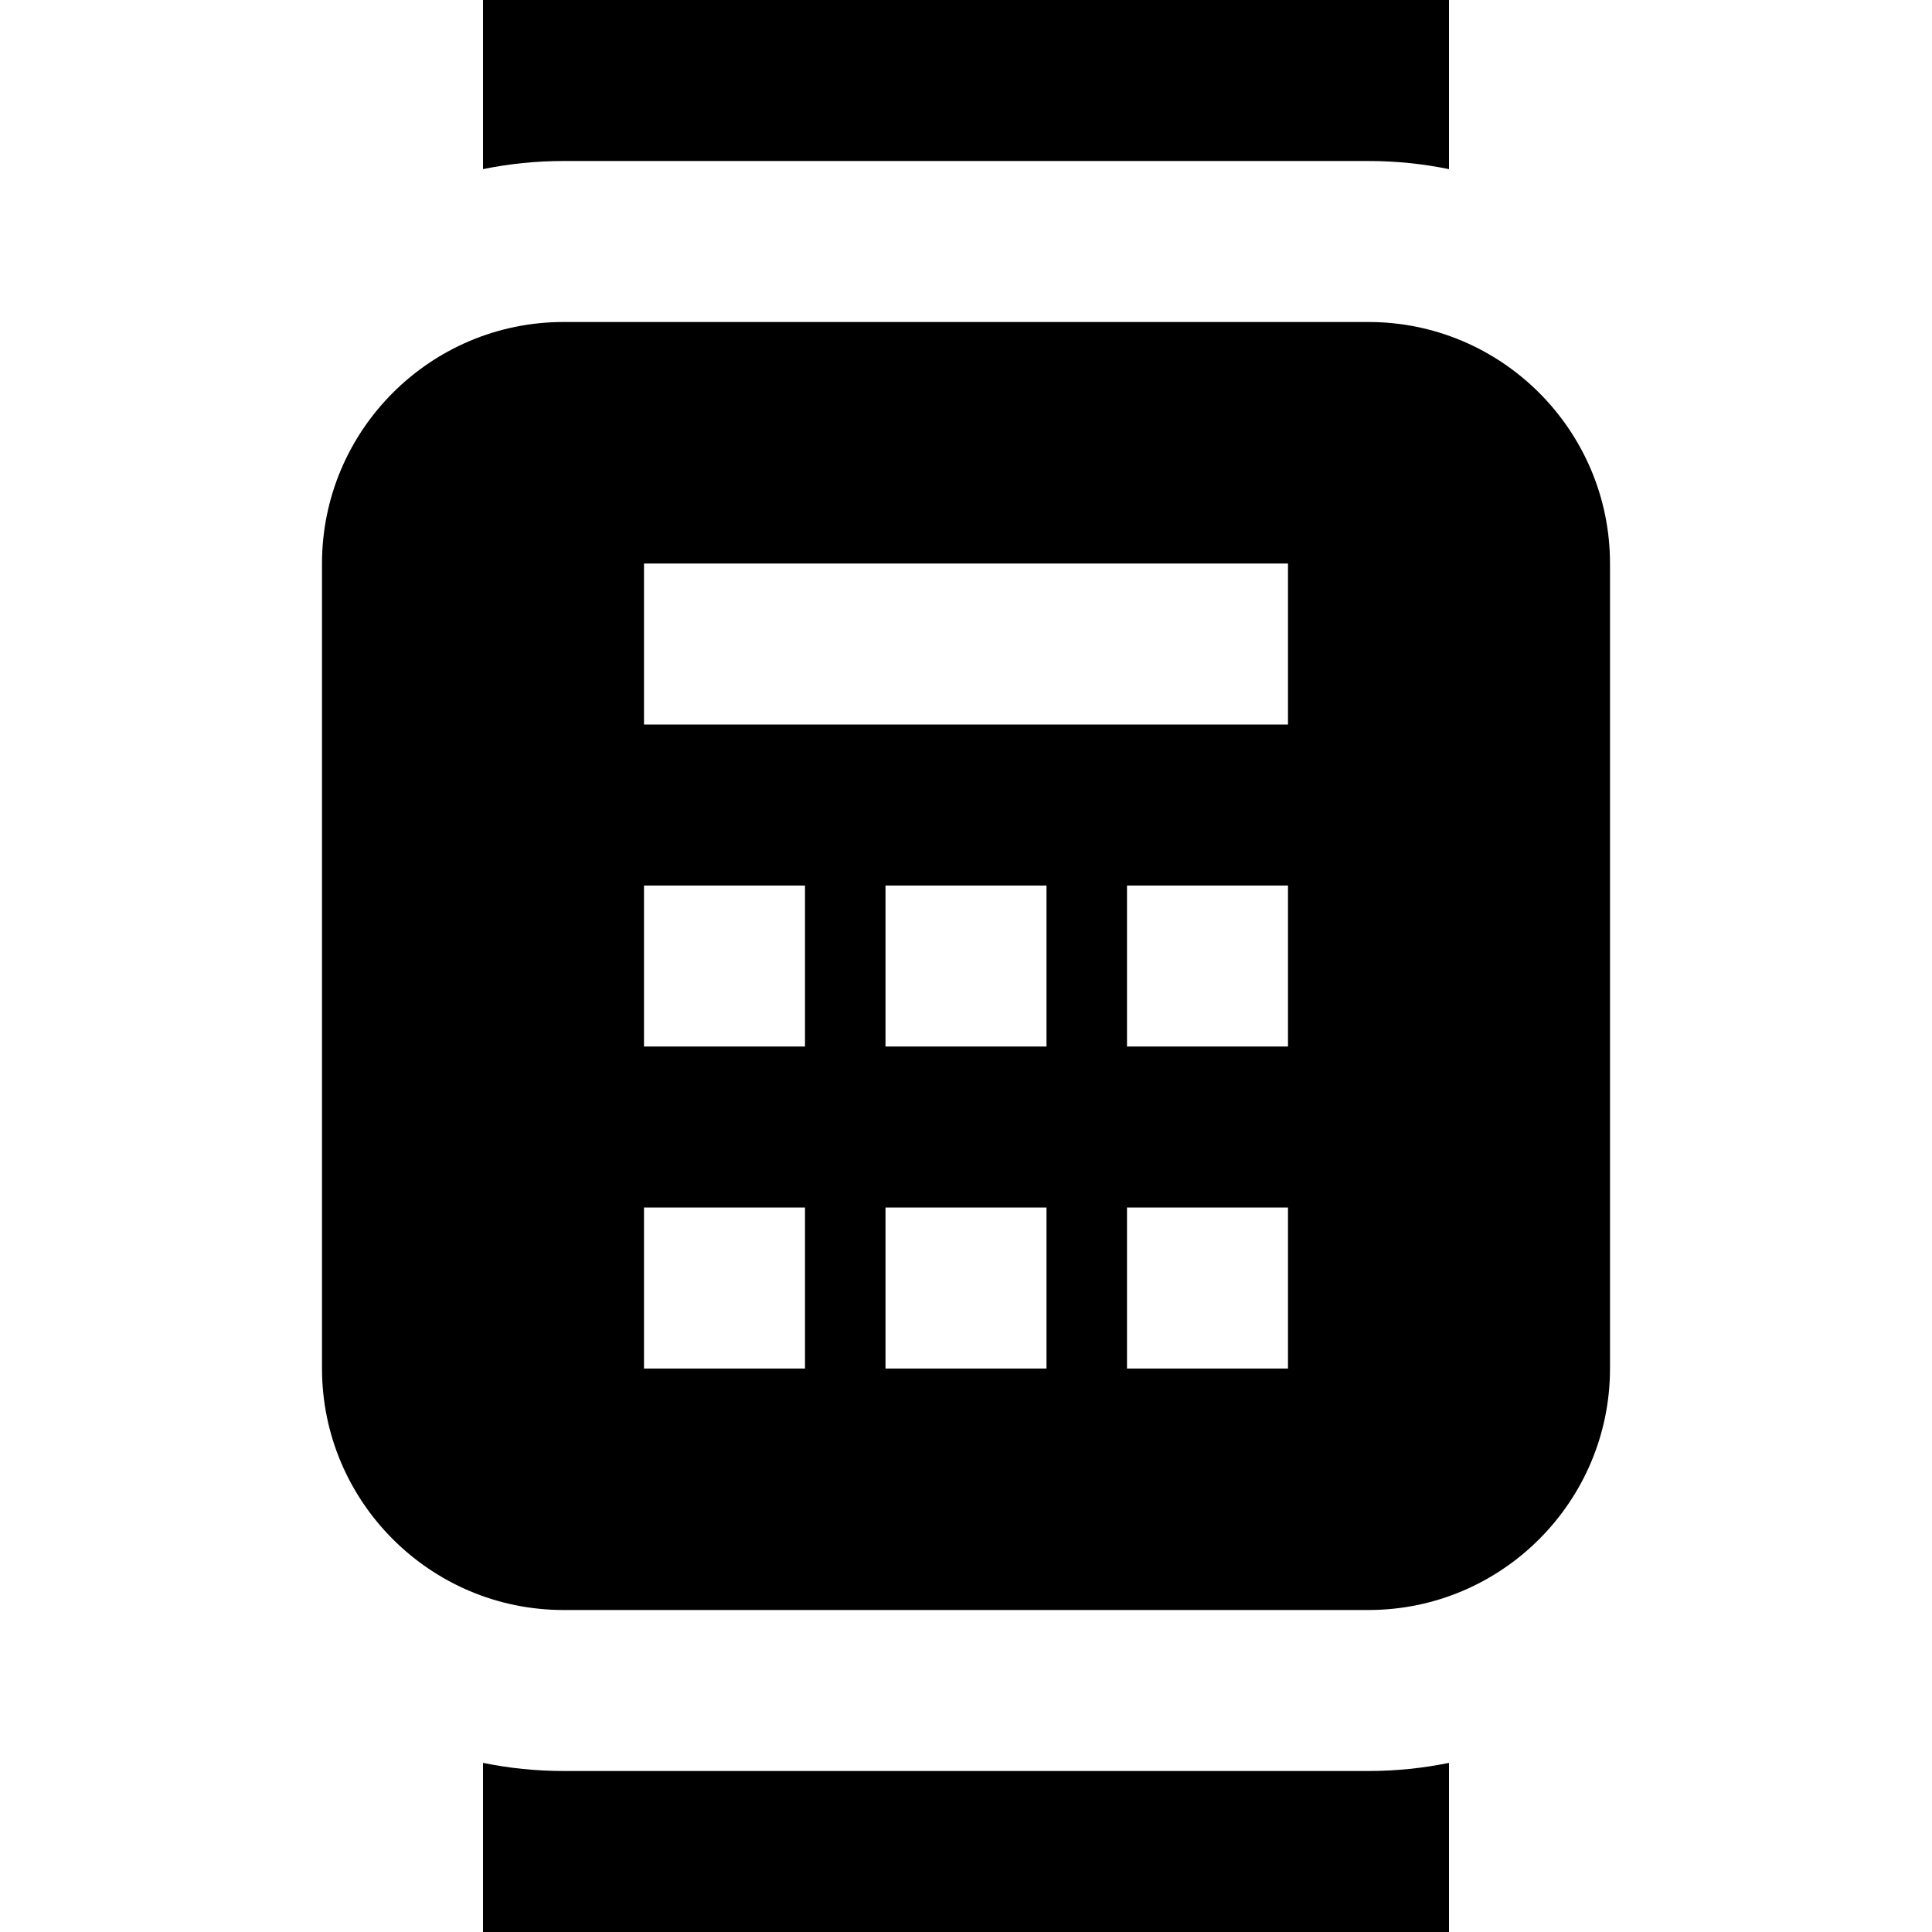 <?xml version="1.0" encoding="UTF-8"?>
<svg xmlns="http://www.w3.org/2000/svg" id="Layer_1" data-name="Layer 1" viewBox="0 0 24 24" width="512" height="512"><path d="m17,22c.342,0,.677-.035,1-.101v2.101H6v-2.101c.323.066.658.101,1,.101h10Zm0-20c.342,0,.677.035,1,.101V0H6v2.101c.323-.066.658-.101,1-.101h10Zm0,2H7c-1.654,0-3,1.346-3,3v10c0,1.654,1.346,3,3,3h10c1.654,0,3-1.346,3-3V7c0-1.654-1.346-3-3-3Zm-7,13h-2v-2h2v2Zm0-4h-2v-2h2v2Zm3,4h-2v-2h2v2Zm0-4h-2v-2h2v2Zm3,4h-2v-2h2v2Zm0-4h-2v-2h2v2Zm0-4h-8v-2h8v2Z"/></svg>

